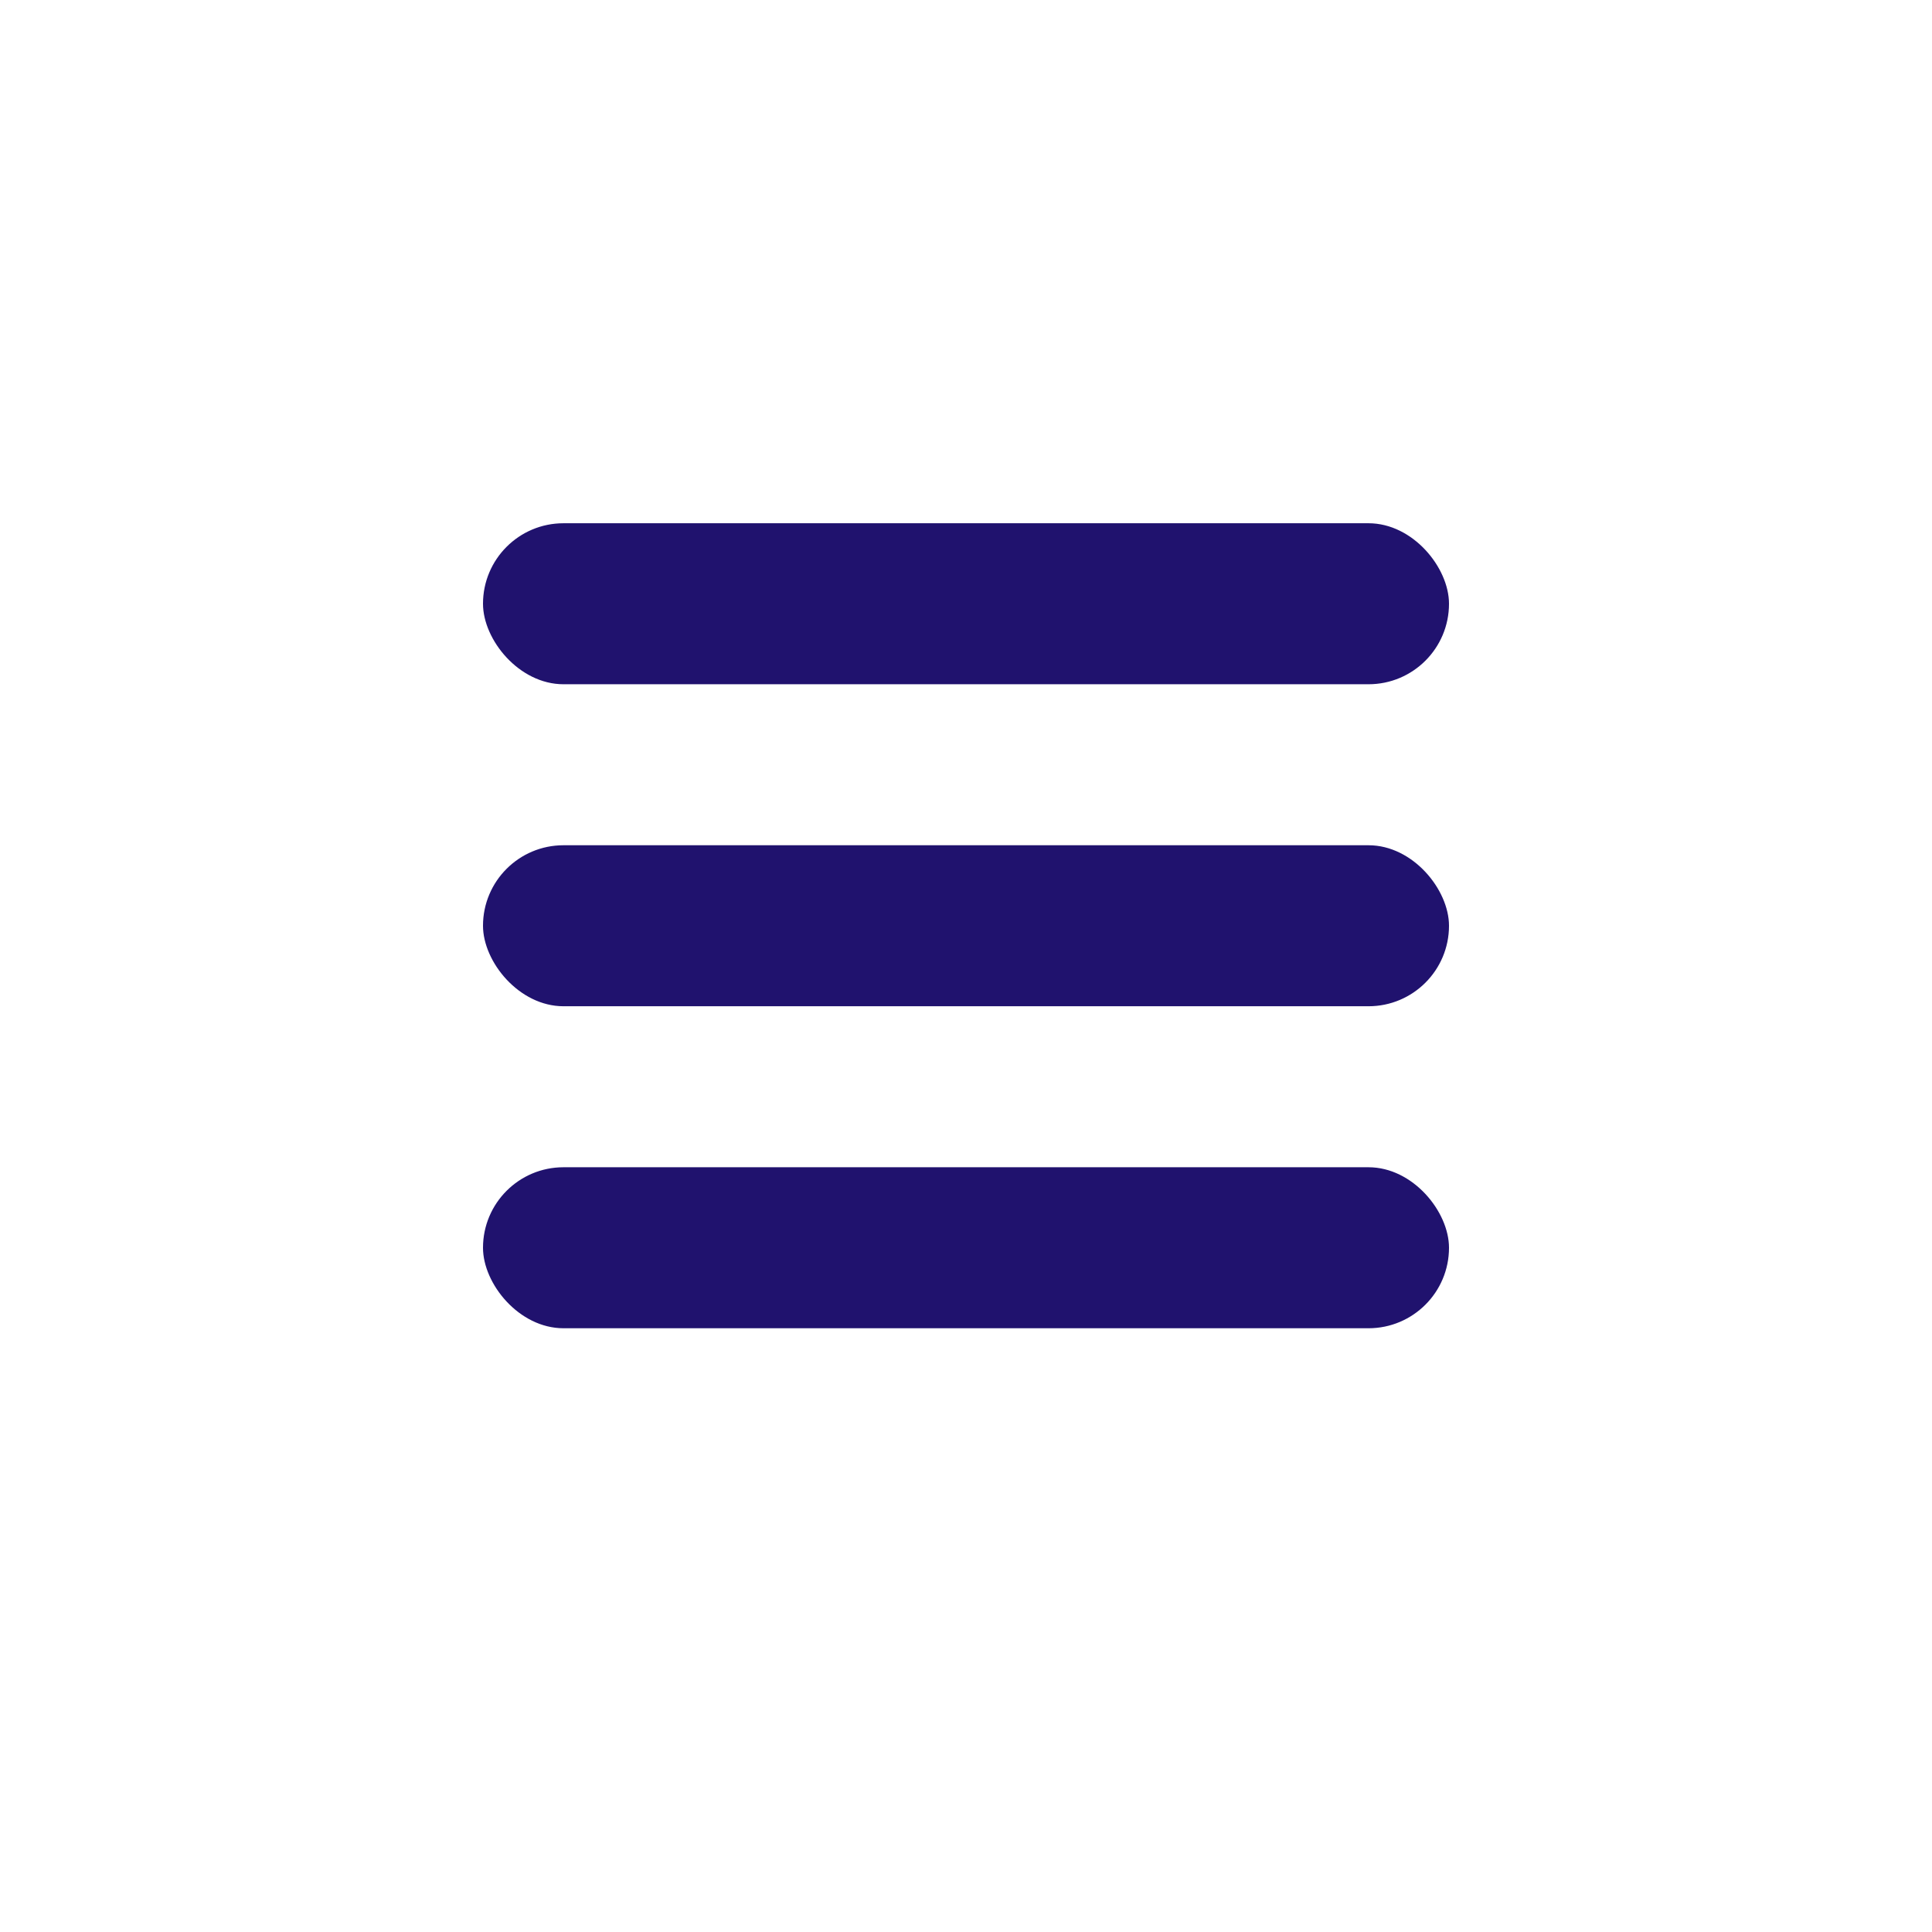 <svg width="24" height="24" viewBox="0 0 24 24" fill="none" xmlns="http://www.w3.org/2000/svg">
<rect x="6" y="6.5" width="12" height="2" rx="1" fill="#20126E"/>
<rect x="6" y="10.5" width="12" height="2" rx="1" fill="#20126E"/>
<rect x="6" y="14.5" width="12" height="2" rx="1" fill="#20126E"/>
</svg>
